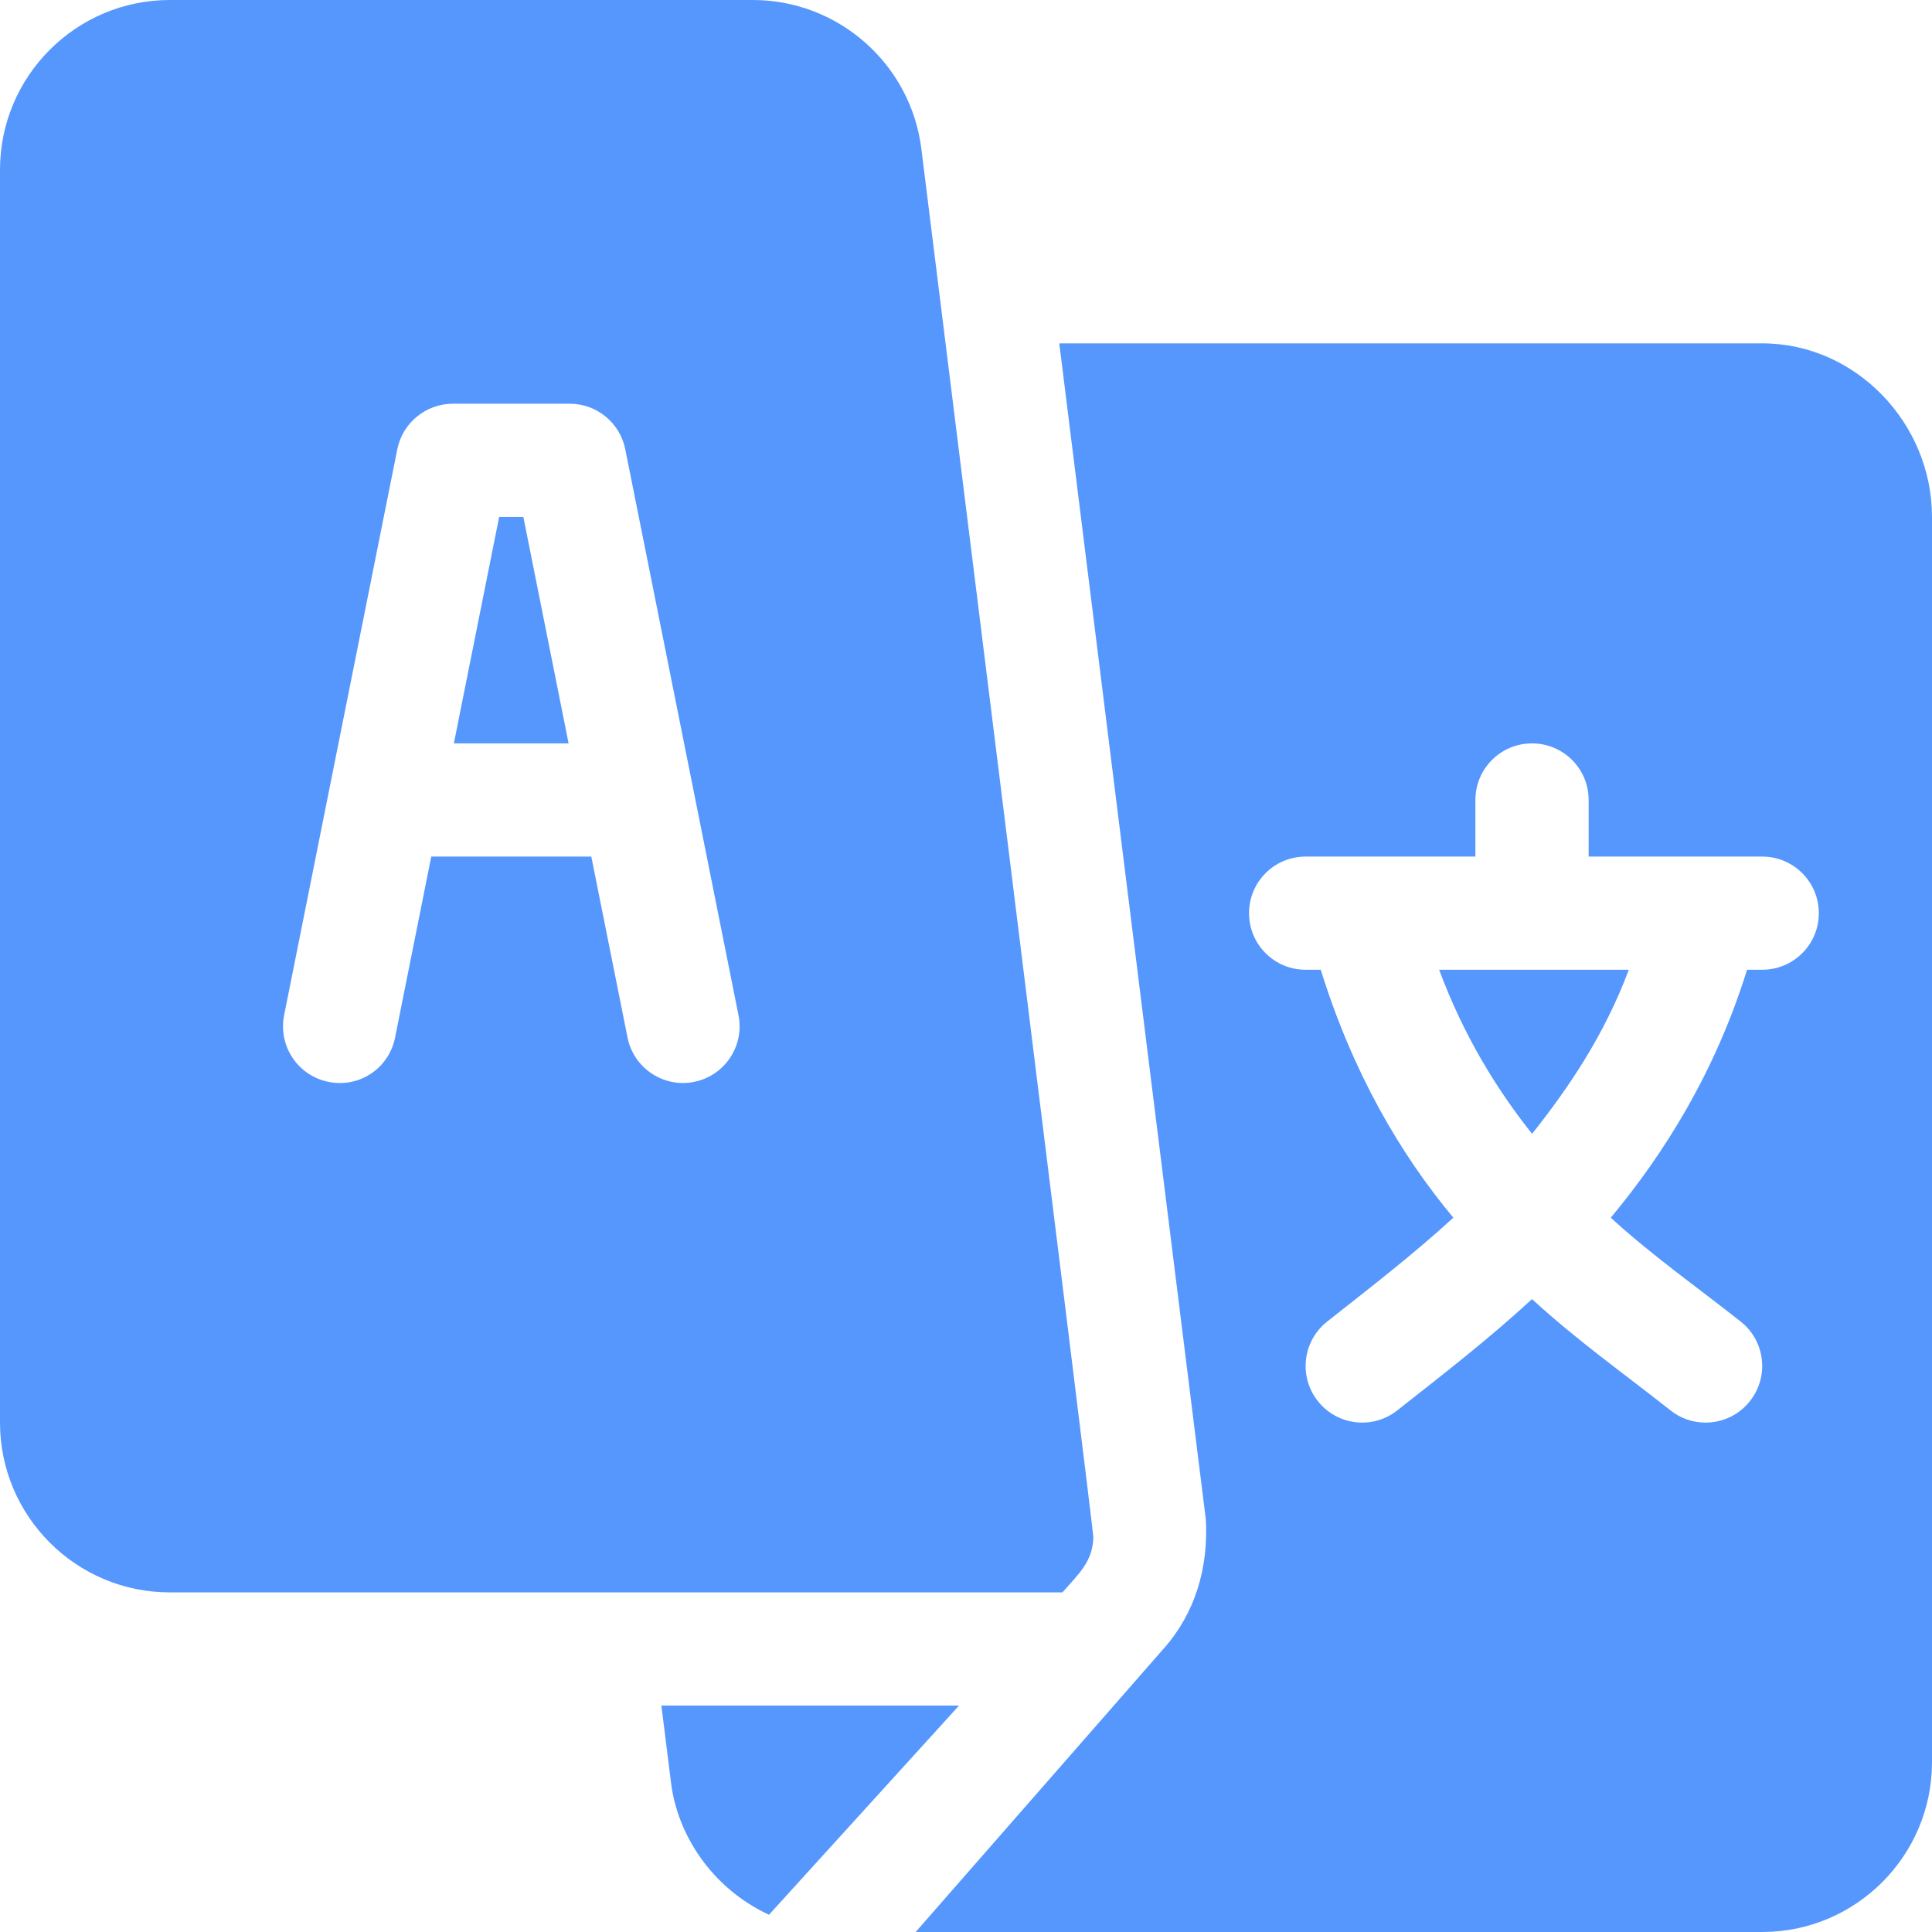 <svg width="36" height="36" viewBox="0 0 36 36" fill="none" xmlns="http://www.w3.org/2000/svg">
<g clip-path="url(#clip0_302_2182)">
<path d="M9.752 9.633H9.301L8.457 13.852H10.595L9.752 9.633Z" fill="#5597FD"/>
<path d="M26.816 18.07C27.272 19.294 27.878 20.284 28.548 21.127C29.218 20.284 29.894 19.294 30.35 18.07H26.816Z" fill="#5597FD"/>
<path d="M32.836 6.398H19.738L22.469 28.313C22.518 29.21 22.273 30.054 21.688 30.714L17.062 36H32.836C34.581 36 36 34.581 36 32.836V9.633C36 7.888 34.581 6.398 32.836 6.398ZM32.836 18.07H32.554C31.954 19.996 31.003 21.502 30.014 22.69C30.788 23.398 31.617 23.979 32.441 24.63C32.895 24.994 32.969 25.657 32.604 26.112C32.242 26.567 31.576 26.641 31.122 26.276C30.227 25.57 29.387 24.978 28.547 24.207C27.707 24.978 26.937 25.57 26.042 26.276C25.589 26.641 24.923 26.567 24.56 26.112C24.195 25.657 24.27 24.994 24.724 24.63C25.548 23.979 26.306 23.398 27.081 22.69C26.091 21.502 25.21 19.996 24.61 18.07H24.328C23.745 18.07 23.274 17.599 23.274 17.016C23.274 16.433 23.745 15.961 24.328 15.961H27.492V14.906C27.492 14.323 27.964 13.852 28.547 13.852C29.13 13.852 29.602 14.323 29.602 14.906V15.961H32.836C33.419 15.961 33.891 16.433 33.891 17.016C33.891 17.599 33.419 18.07 32.836 18.07Z" fill="#5597FD"/>
<path d="M17.168 2.772C16.971 1.192 15.621 0 14.028 0H3.164C1.419 0 0 1.419 0 3.164V26.508C0 28.253 1.419 29.672 3.164 29.672C9.469 29.672 14.005 29.672 19.797 29.672C20.104 29.32 20.362 29.1 20.373 28.641C20.376 28.526 17.182 2.886 17.168 2.772ZM12.934 20.159C12.374 20.274 11.808 19.911 11.693 19.332L11.018 15.961H8.036L7.362 19.332C7.249 19.903 6.699 20.277 6.121 20.159C5.551 20.045 5.18 19.49 5.294 18.918L7.403 8.371C7.502 7.879 7.935 7.523 8.438 7.523H10.617C11.12 7.523 11.552 7.879 11.651 8.371L13.761 18.918C13.875 19.49 13.504 20.045 12.934 20.159Z" fill="#5597FD"/>
<path d="M12.324 31.781L12.505 33.228C12.626 34.197 13.27 35.186 14.329 35.679C16.328 33.479 15.118 34.81 17.87 31.781H12.324Z" fill="#5597FD"/>
</g>
<defs>
<clipPath id="clip0_302_2182">
<rect width="36" height="36" fill="white"/>
</clipPath>
</defs>
</svg>
